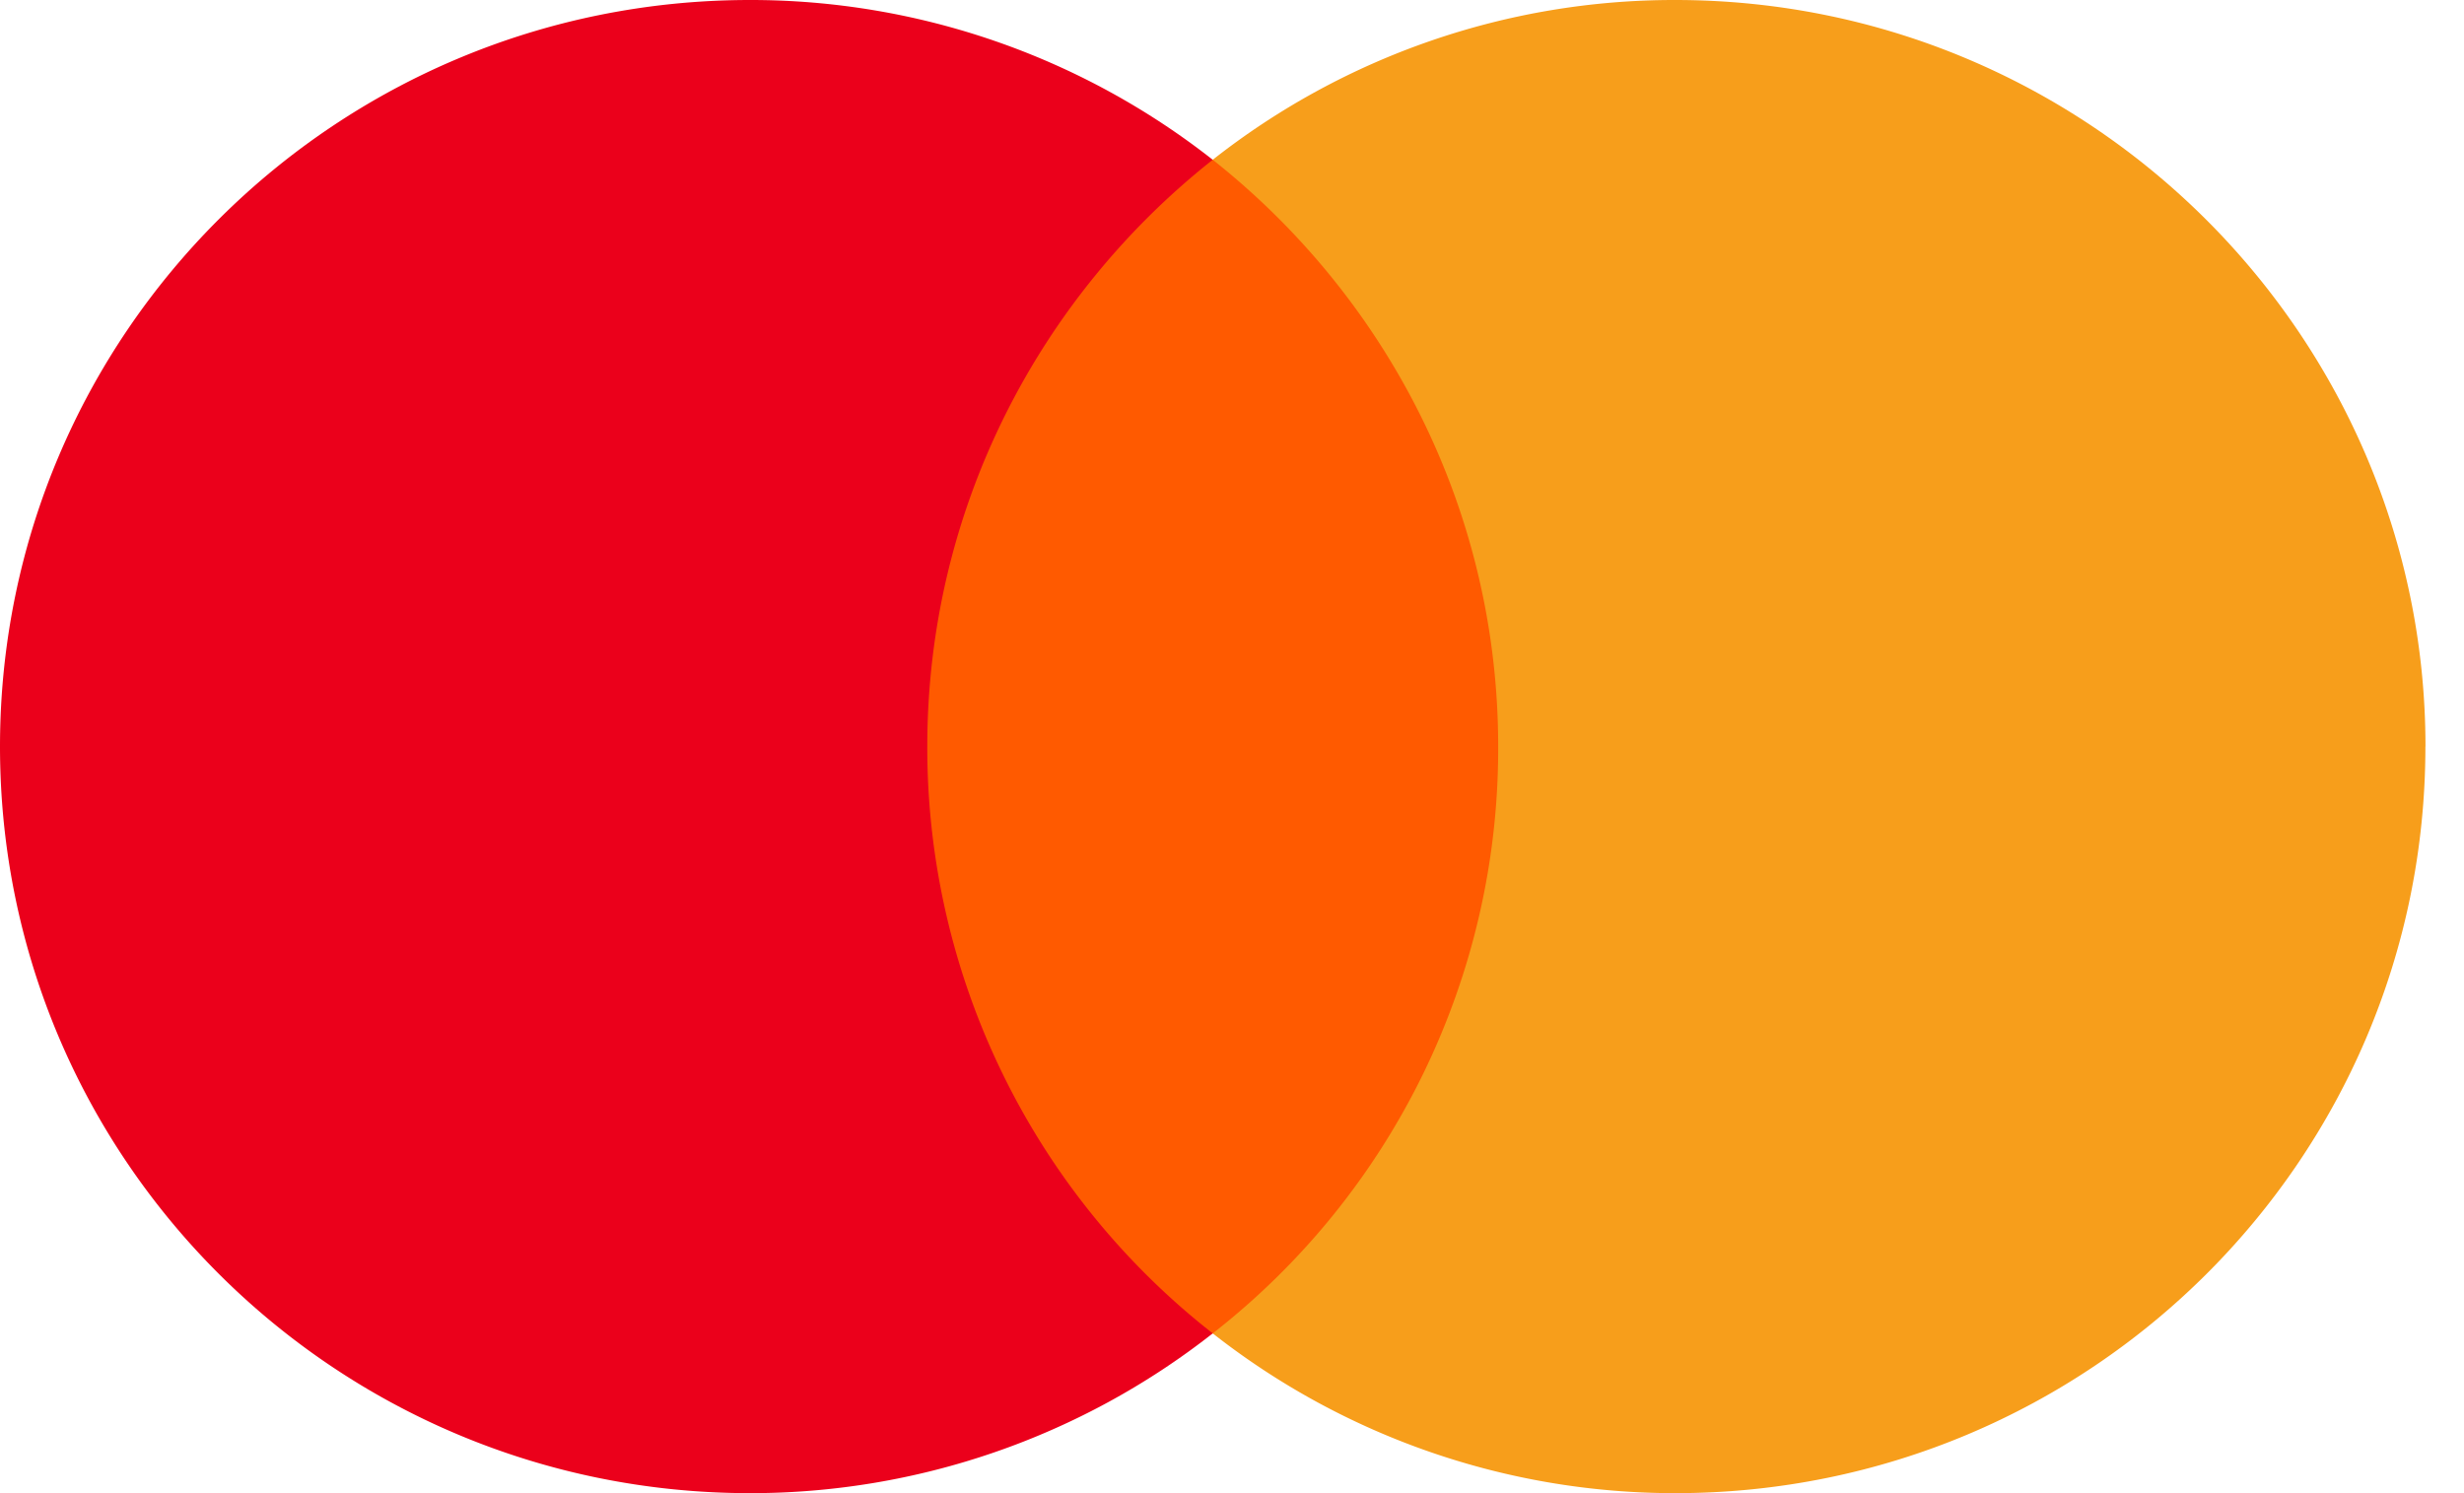 <svg width="33" height="20" viewBox="0 0 33 20" fill="none" xmlns="http://www.w3.org/2000/svg"><path d="M20.624 2.139h-8.79v15.722h8.79V2.139z" fill="#FF5A00"/><path d="M12.419 10c0-3.194 1.508-6.03 3.823-7.86A10.02 10.02 0 0 0 10.045 0C4.493 0 0 4.472 0 10c0 5.527 4.493 10 10.045 10a10.02 10.02 0 0 0 6.197-2.14A9.963 9.963 0 0 1 12.419 10z" fill="#EB001B"/><path d="M32.483 10c0 5.527-4.492 10-10.045 10a10.02 10.02 0 0 1-6.196-2.14A9.93 9.93 0 0 0 20.065 10c0-3.194-1.509-6.03-3.823-7.86A9.992 9.992 0 0 1 22.435 0c5.556 0 10.049 4.502 10.049 10z" fill="#F79E1B"/></svg>